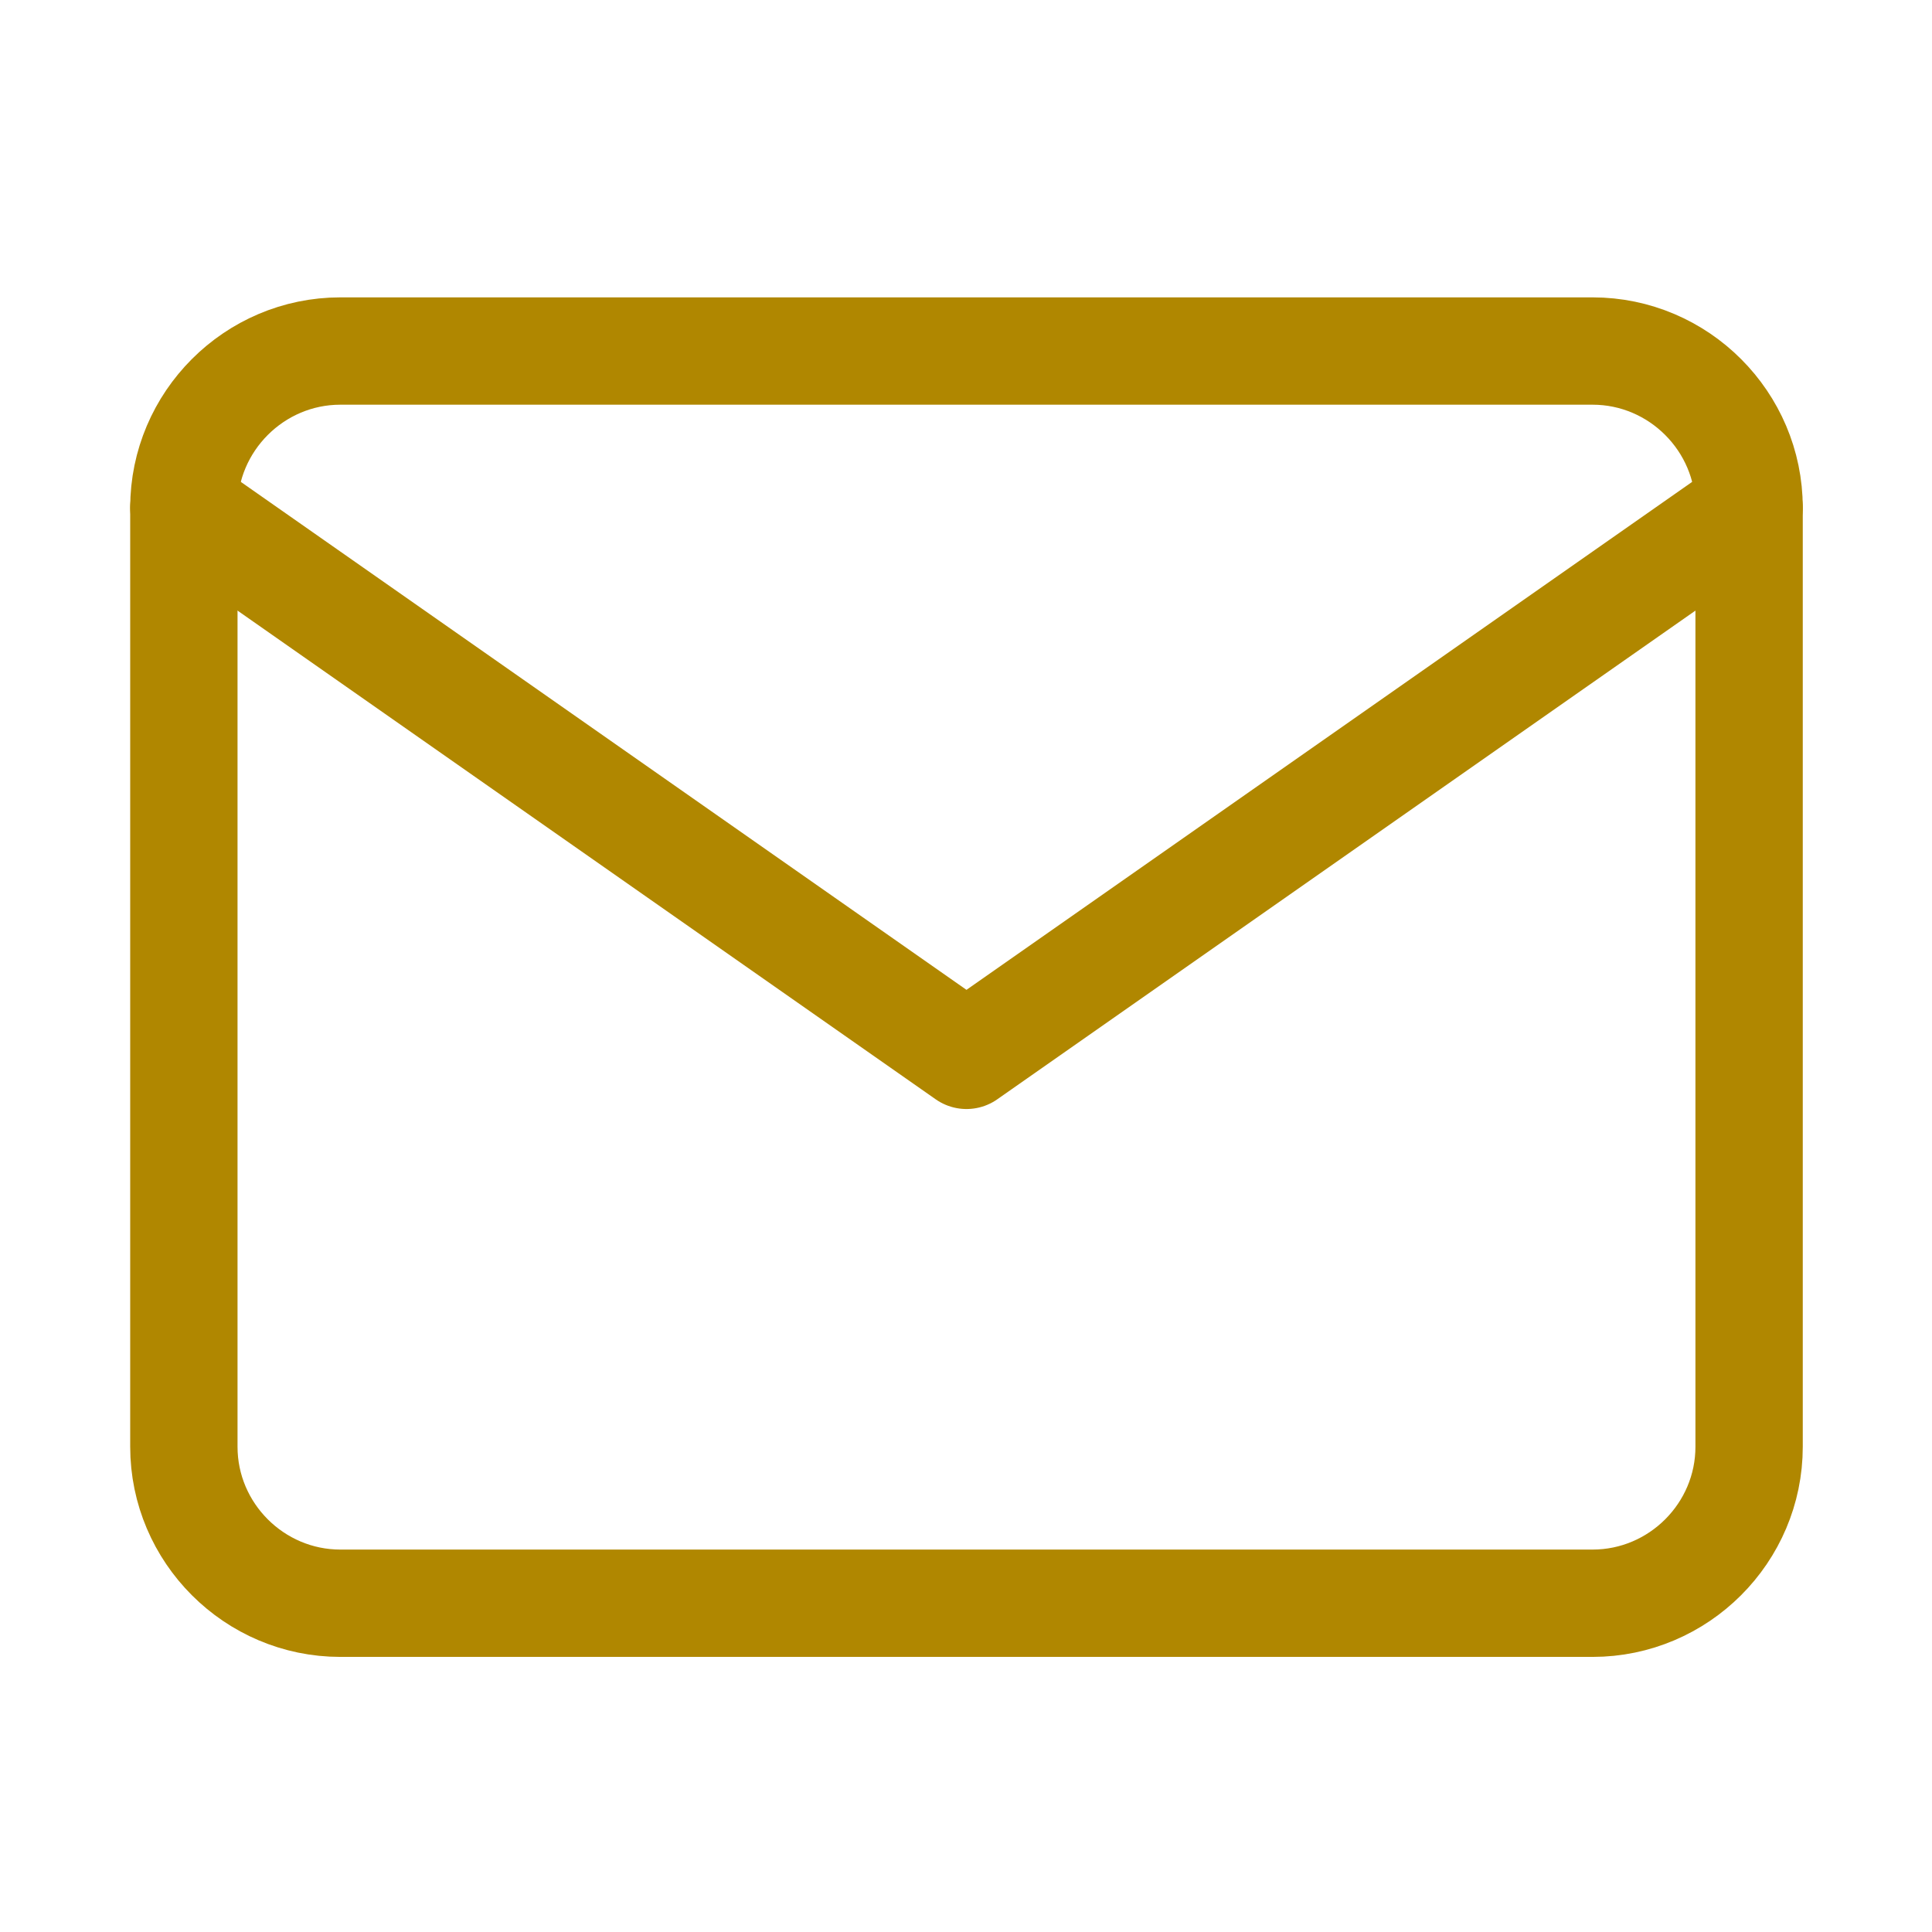 <svg width="36" height="36" viewBox="0 0 36 36" fill="none" xmlns="http://www.w3.org/2000/svg">
<path d="M6.342 6.541H29.675C31.28 6.541 32.592 7.854 32.592 9.458V26.958C32.592 28.562 31.28 29.874 29.675 29.874H6.342C4.738 29.874 3.426 28.562 3.426 26.958V9.458C3.426 7.854 4.738 6.541 6.342 6.541Z" stroke="#B08700" stroke-width="2" stroke-linecap="round" stroke-linejoin="round"/>
<path d="M32.592 9.457L18.009 19.665L3.426 9.457" stroke="#B08700" stroke-width="2" stroke-linecap="round" stroke-linejoin="round"/>
</svg>
